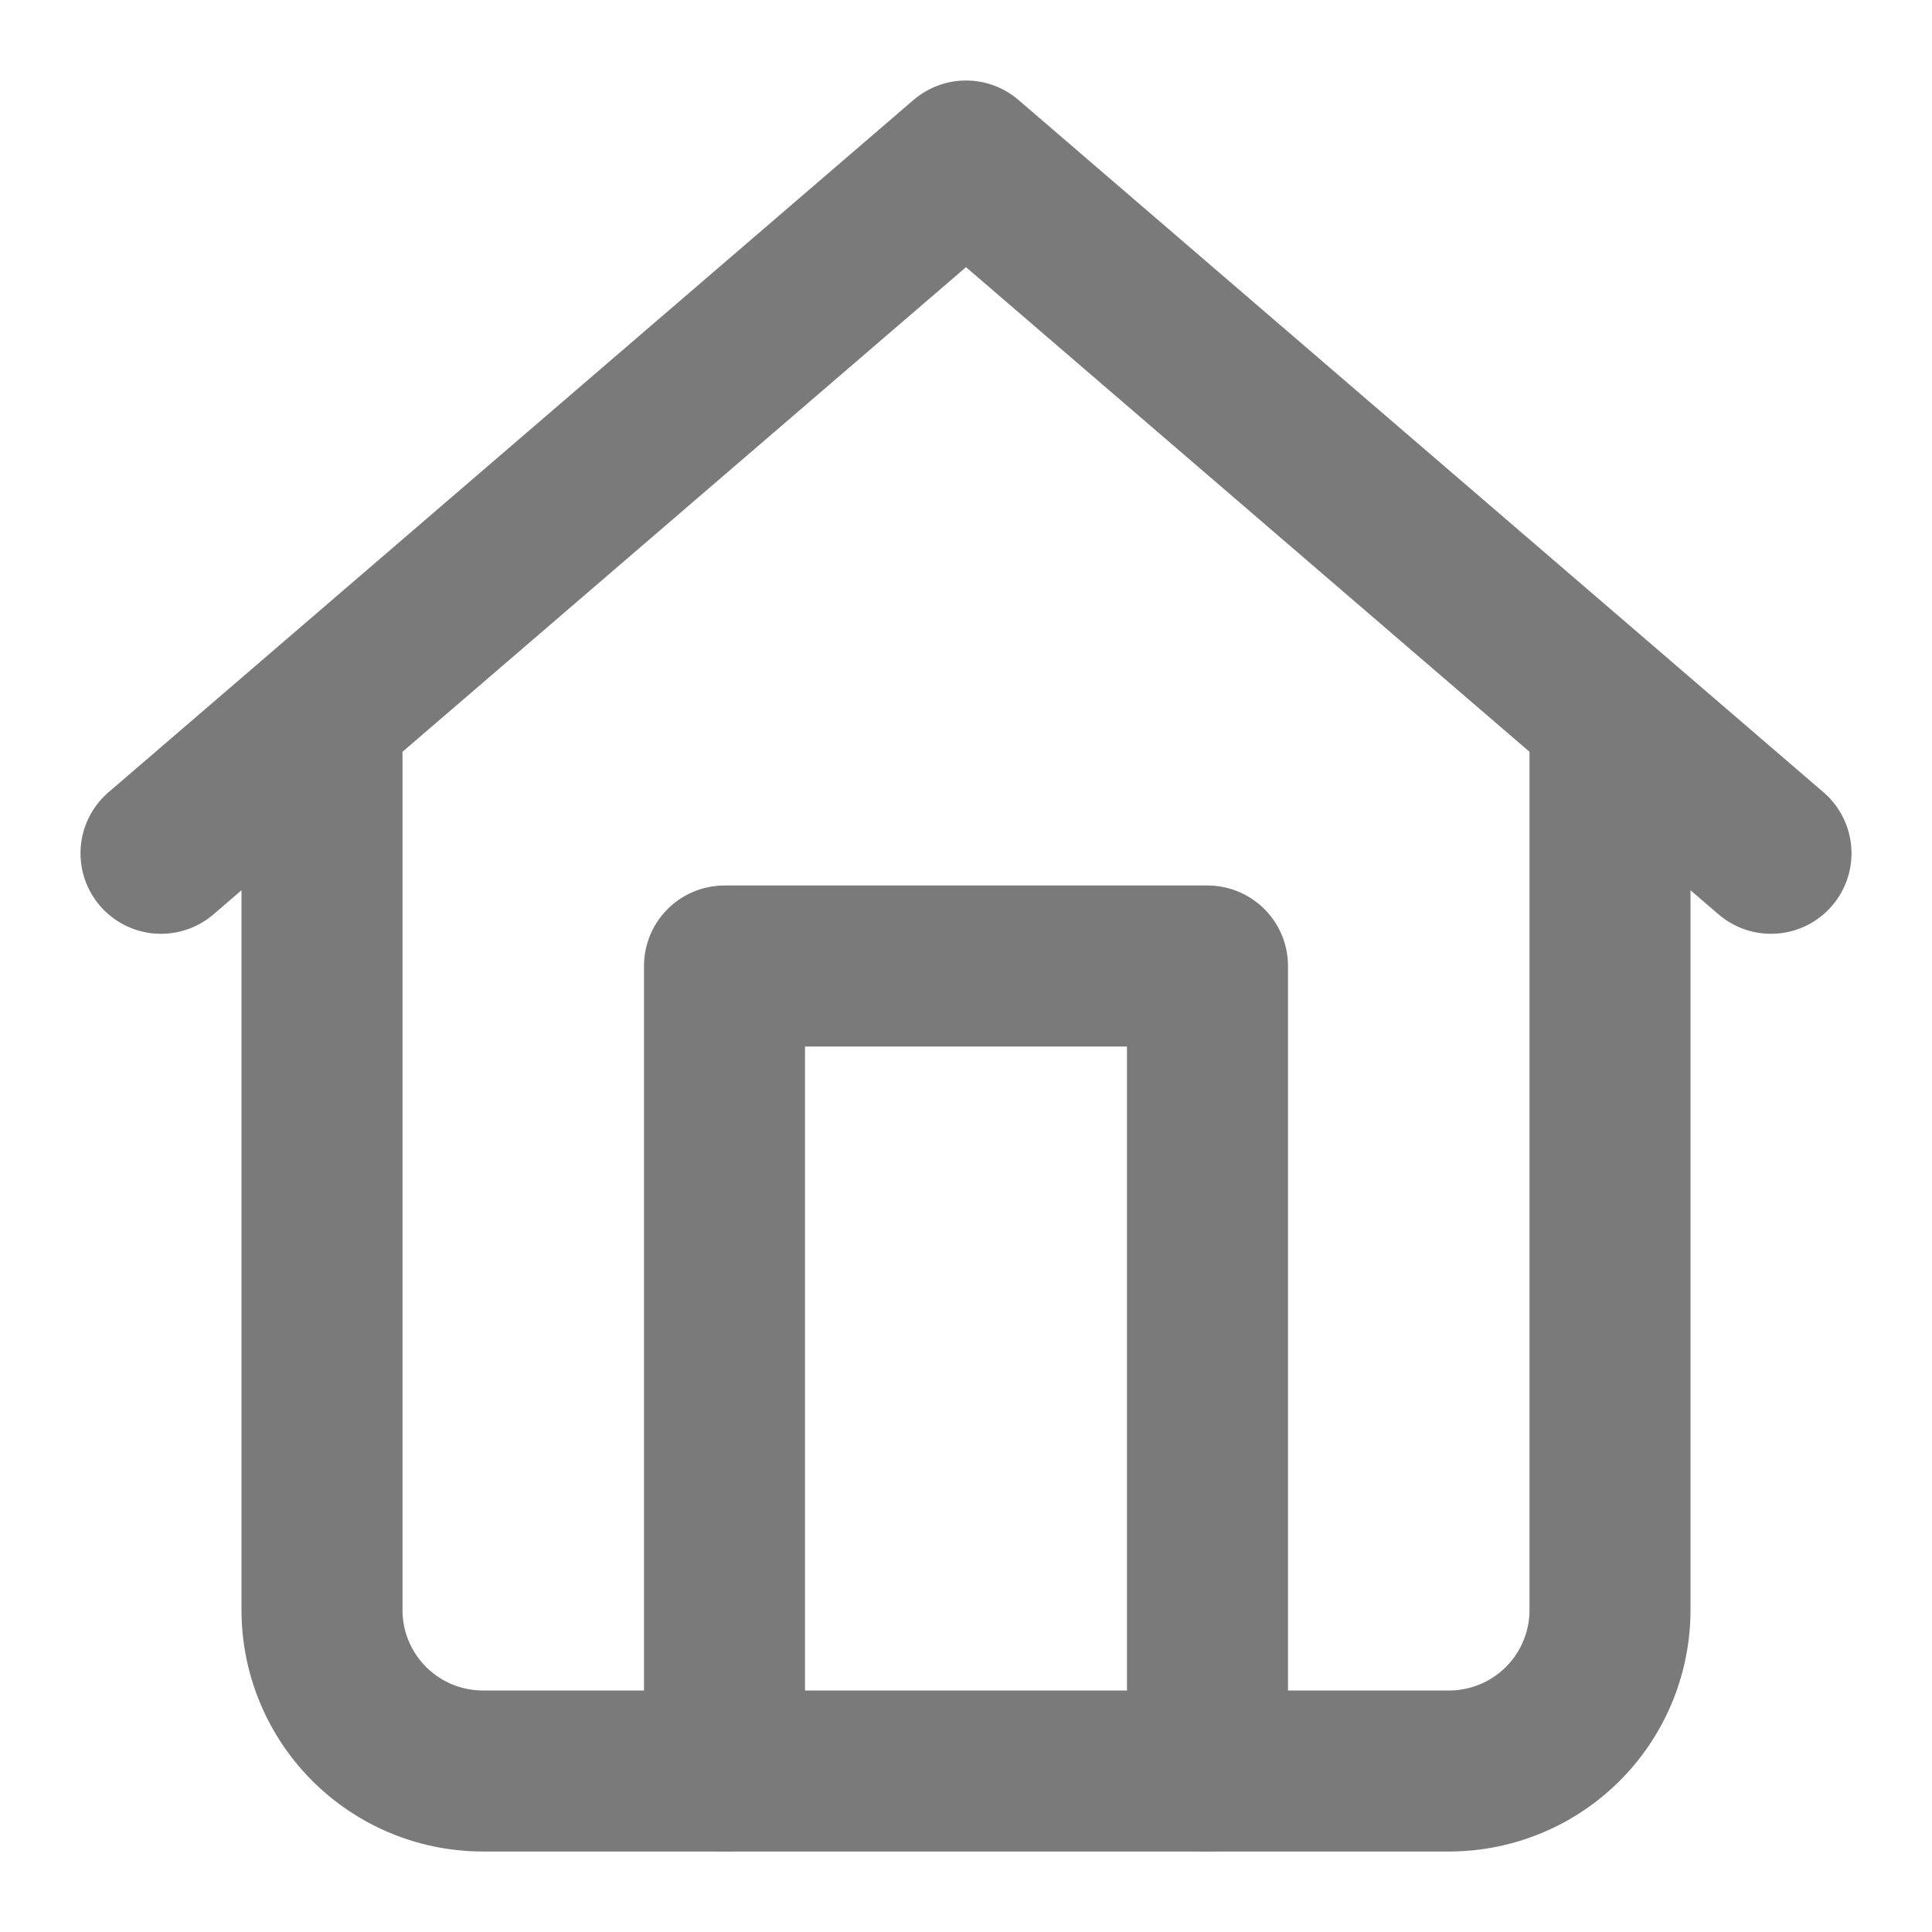 <svg xmlns="http://www.w3.org/2000/svg" width="24" height="24" viewBox="0 0 24 24" fill="none" stroke="#7a7a7a" stroke-width="2" stroke-linecap="round" stroke-linejoin="round"><path d="M20 9v11a2 2 0 0 1-2 2H6a2 2 0 0 1-2-2V9"/><path d="M9 22V12h6v10M2 10.6L12 2l10 8.6"/></svg>